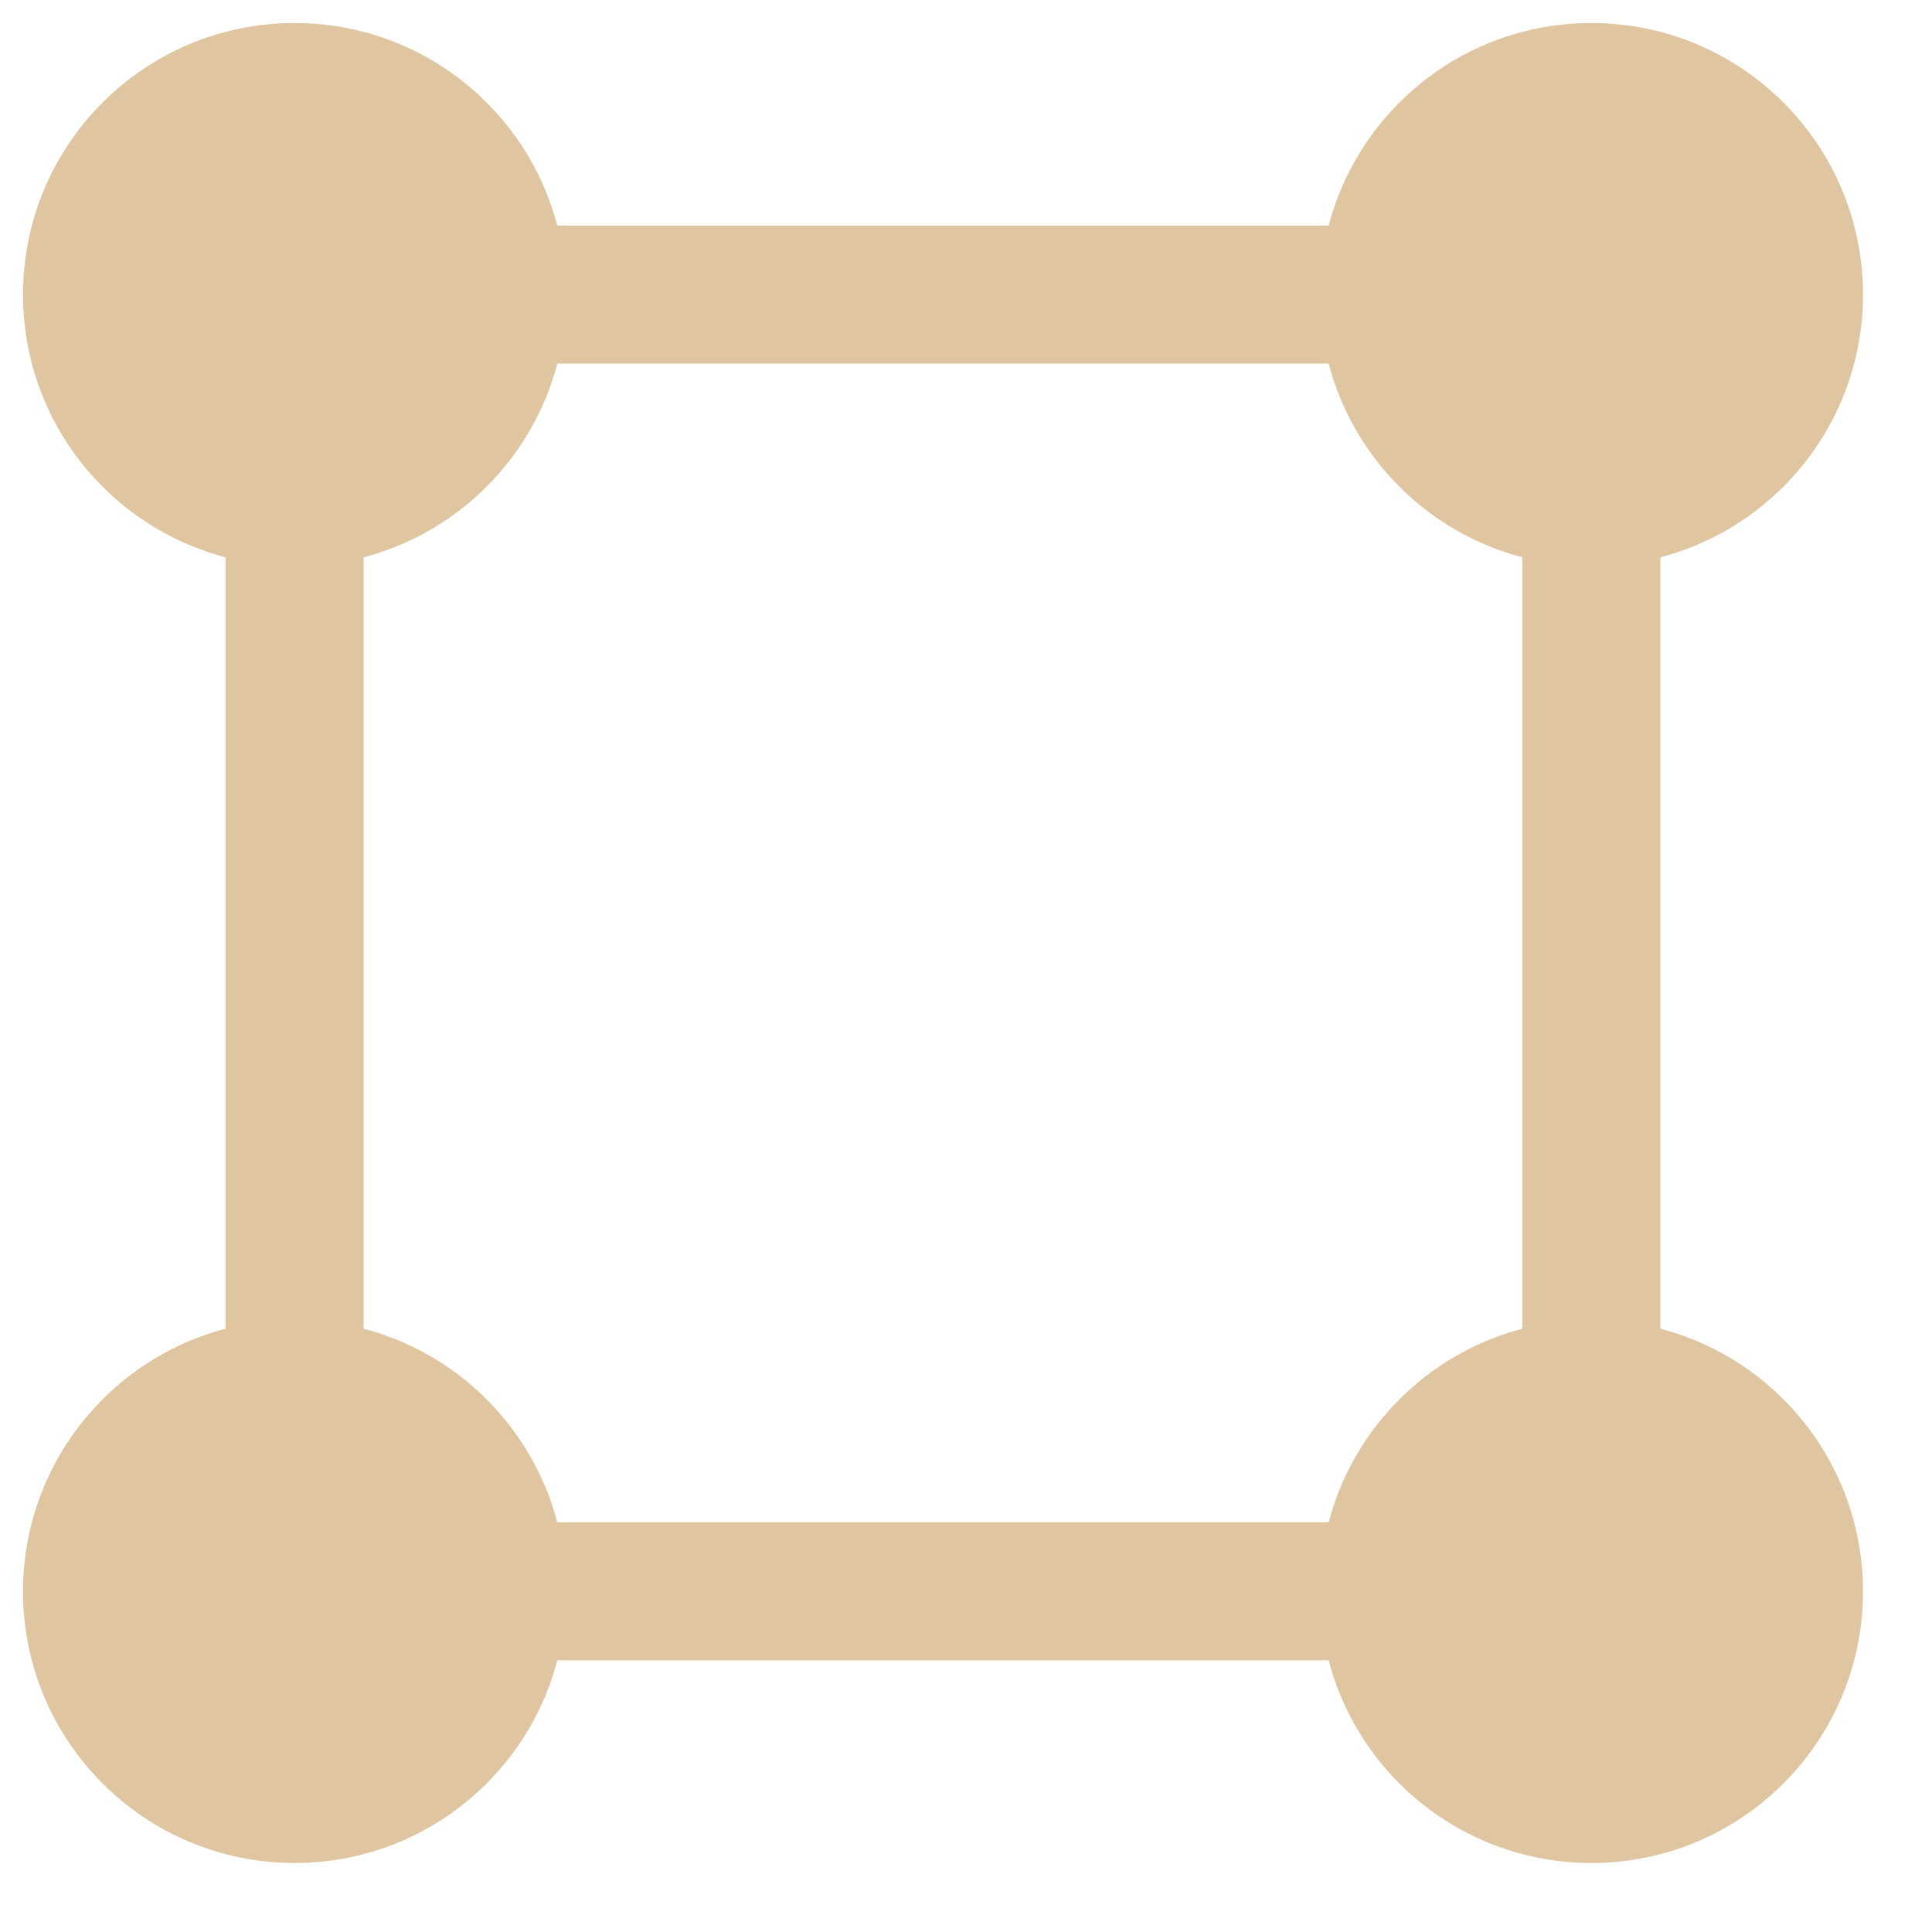 <?xml version="1.0" encoding="UTF-8"?> <svg xmlns="http://www.w3.org/2000/svg" width="21" height="21" viewBox="0 0 21 21" fill="none"><path d="M17.297 5.405V15.095M15.095 3.202H5.405M15.095 17.297H5.405M3.202 5.405V15.095" stroke="#E0C5A1" stroke-width="1.5"></path><circle cx="17.298" cy="3.202" r="2.202" fill="#E0C5A1" stroke="#E0C5A1" stroke-width="1.5"></circle><circle cx="3.202" cy="3.202" r="2.202" fill="#E0C5A1" stroke="#E0C5A1" stroke-width="1.5"></circle><circle cx="17.298" cy="17.298" r="2.202" fill="#E0C5A1" stroke="#E0C5A1" stroke-width="1.5"></circle><circle cx="3.202" cy="17.298" r="2.202" fill="#E0C5A1" stroke="#E0C5A1" stroke-width="1.5"></circle></svg> 